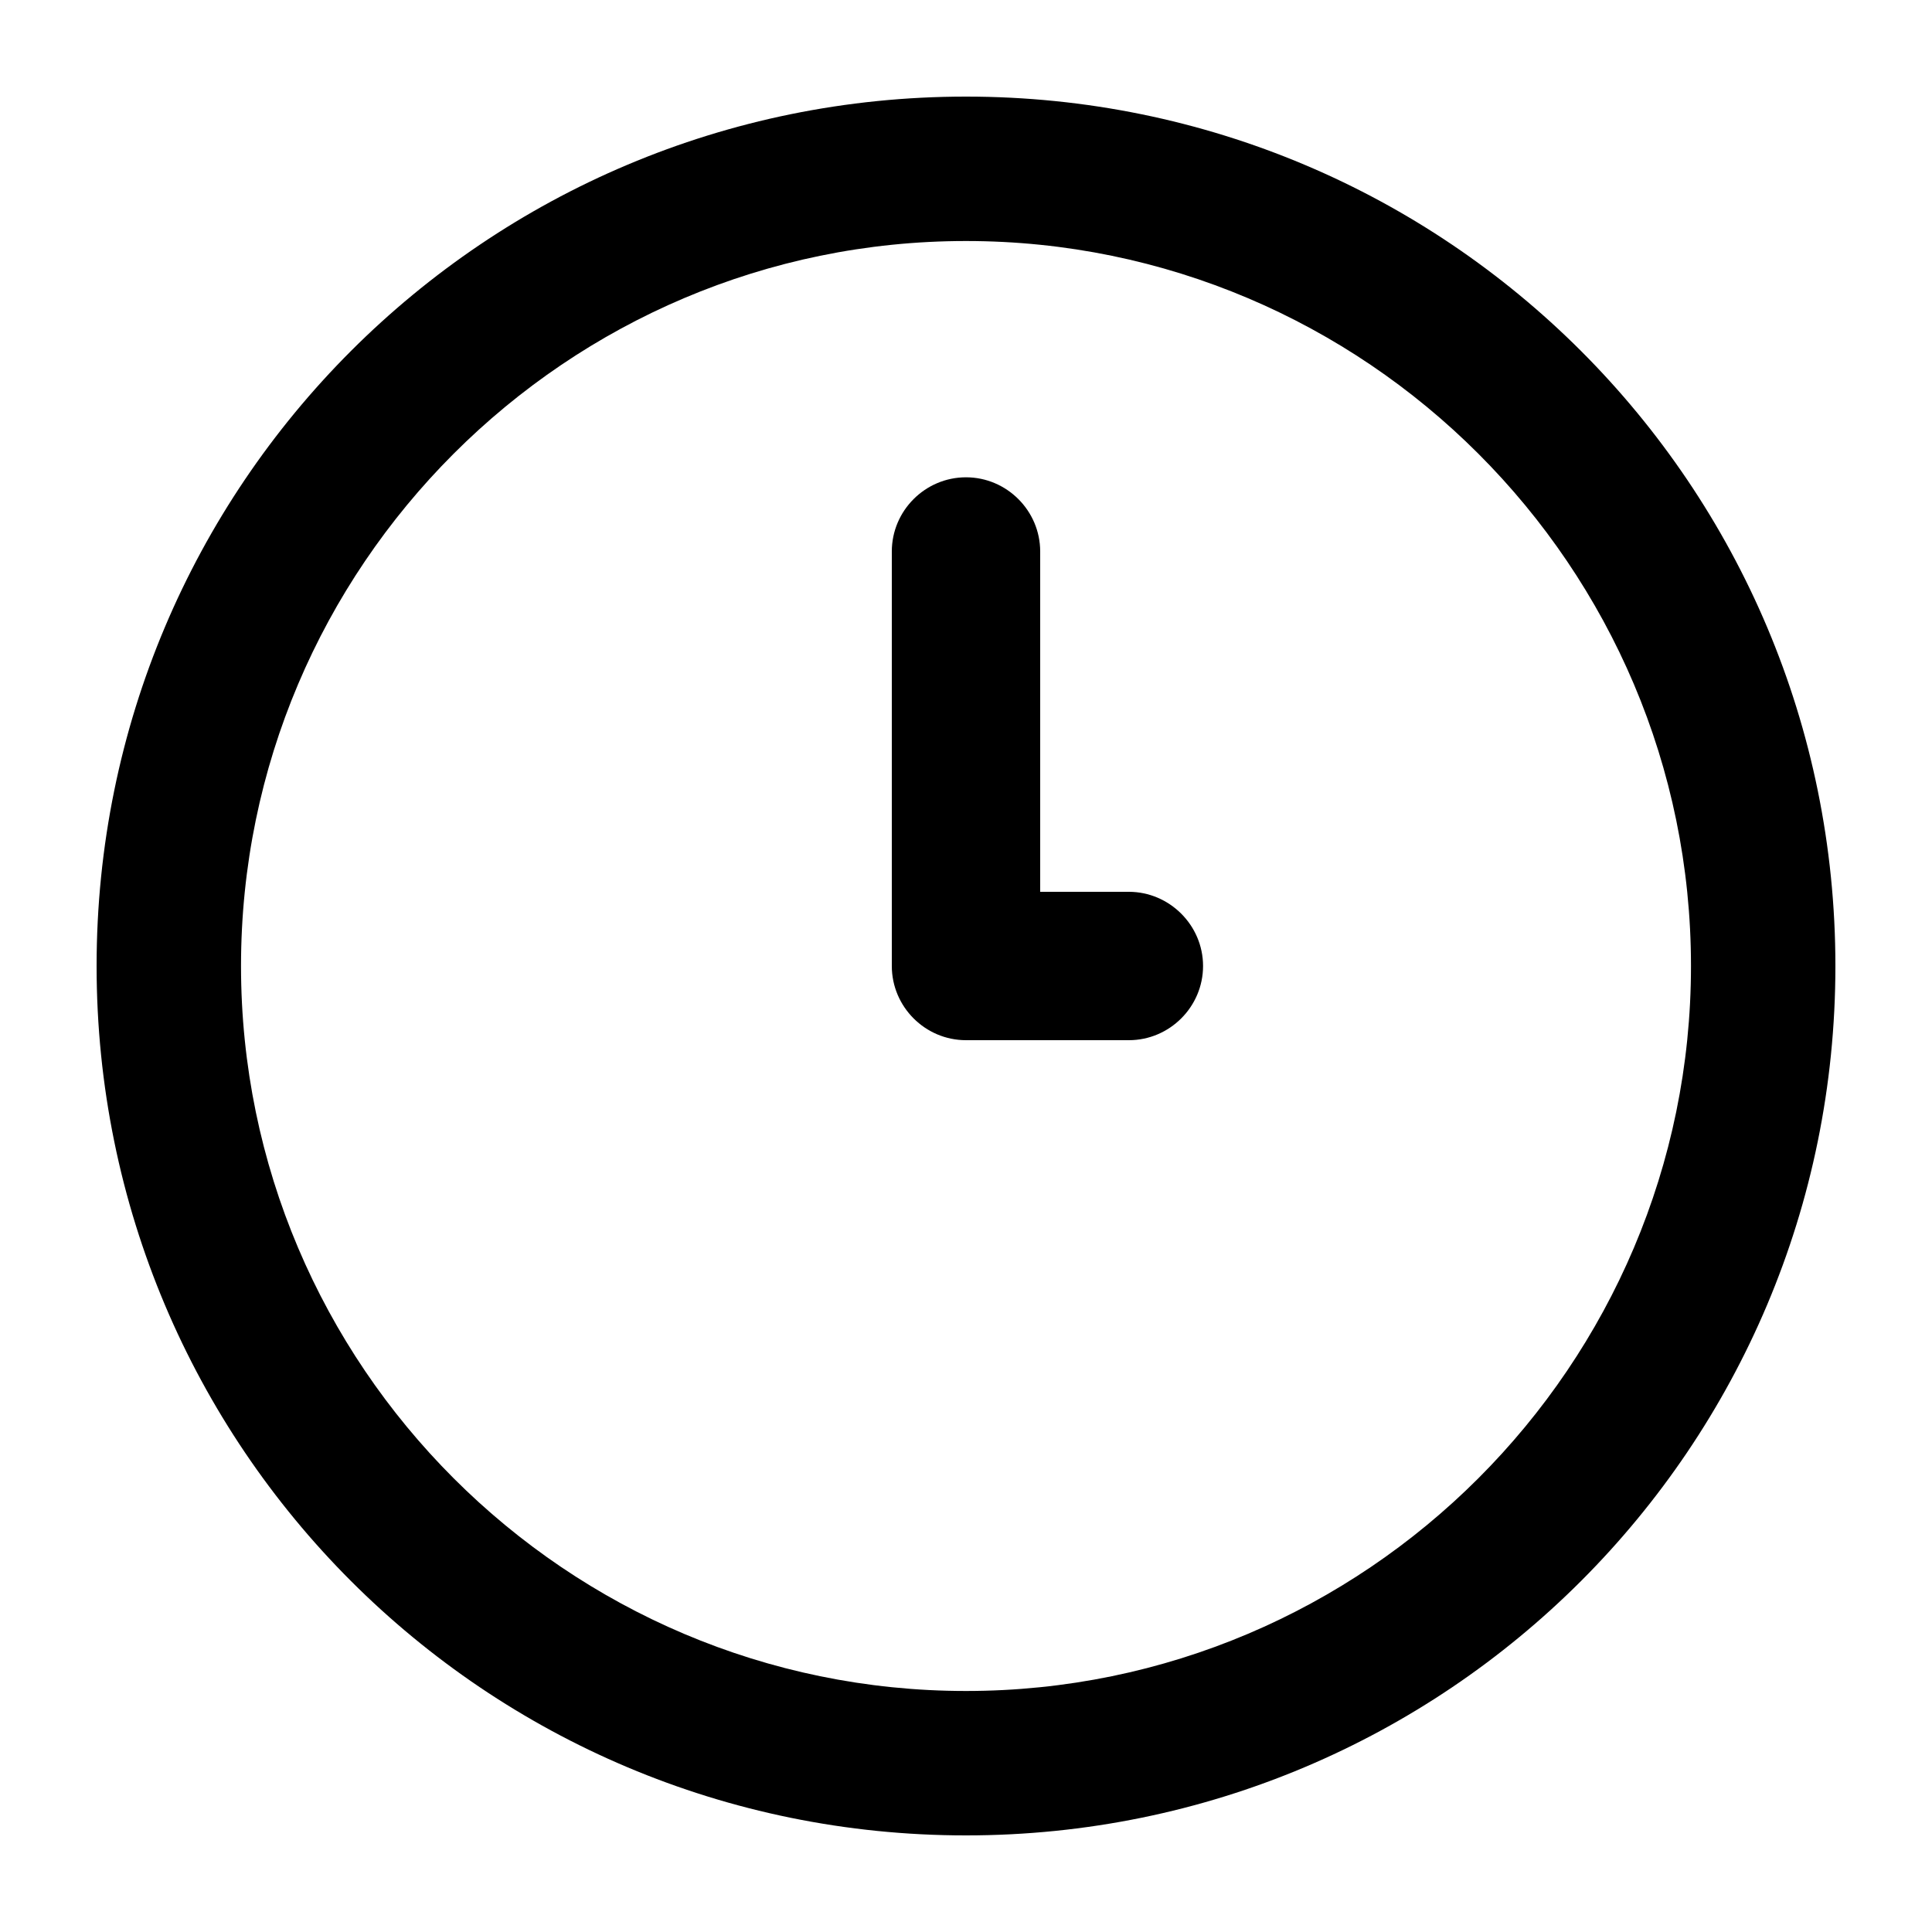 <svg width="20" height="20" viewBox="0 0 20 20" fill="none" xmlns="http://www.w3.org/2000/svg">
<g clip-path="url(#clip0_35_9)">
<path d="M10 1C5.022 1 1 5.022 1 10C1 14.978 5.022 19 10 19C14.978 19 19 14.978 19 10C19 5.022 14.978 1 10 1ZM10 17.505C5.864 17.505 2.495 14.136 2.495 10C2.495 5.864 5.864 2.495 10 2.495C14.136 2.495 17.505 5.864 17.505 10C17.505 14.136 14.136 17.505 10 17.505Z" fill="black"/>
<path d="M11.686 9.232H10.768V5.709C10.768 5.287 10.422 4.941 10 4.941C9.577 4.941 9.232 5.287 9.232 5.709V10C9.232 10.422 9.577 10.768 10 10.768H11.686C12.108 10.768 12.454 10.422 12.454 10C12.454 9.577 12.105 9.232 11.686 9.232Z" fill="black"/>
</g>
<defs>
<clipPath id="clip0_35_9">
<rect width="18" height="18" fill="white" transform="translate(1 1)"/>
</clipPath>
</defs>
</svg>
